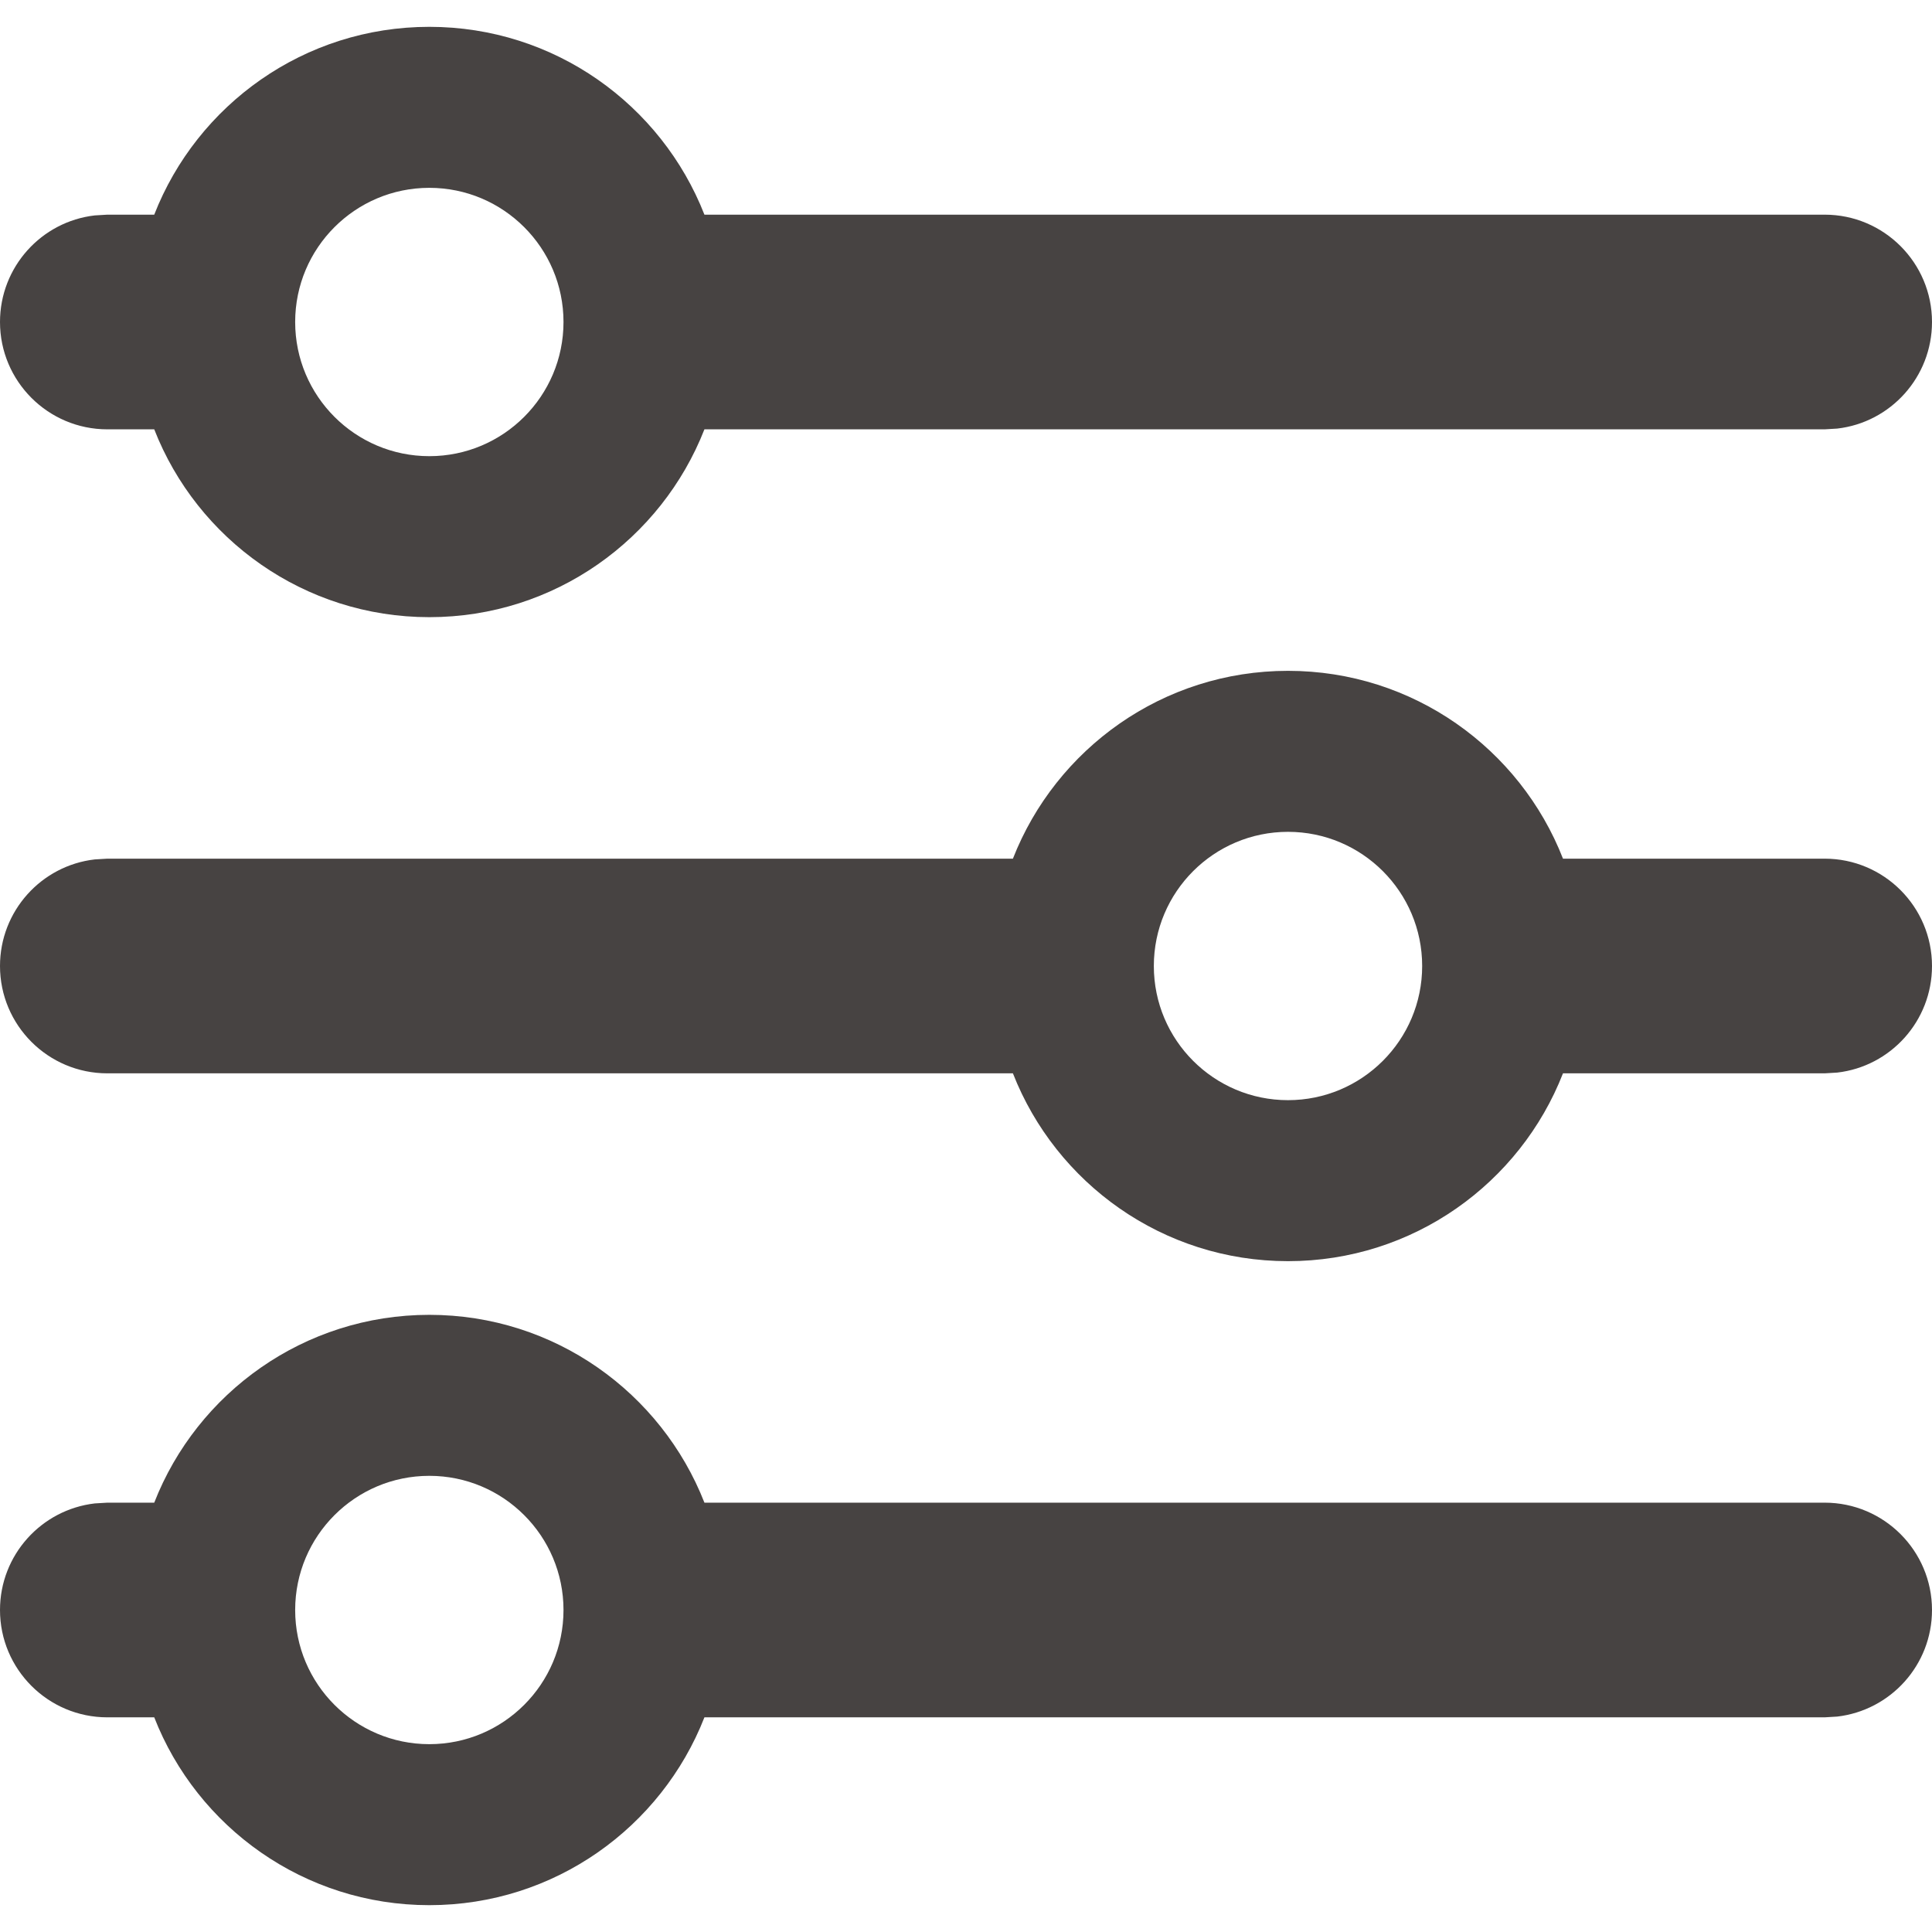 <svg width="18" height="18" viewBox="0 0 18 18" fill="none" xmlns="http://www.w3.org/2000/svg">
<path fill-rule="evenodd" clip-rule="evenodd" d="M1.437 4H1C0.448 4 0 3.552 0 3C0 2.487 0.386 2.064 0.883 2.007L1 2H1.437C1.837 0.976 2.834 0.25 4 0.25C5.166 0.25 6.162 0.976 6.563 2H17C17.552 2 18 2.448 18 3C18 3.513 17.614 3.936 17.117 3.993L17 4H6.563C6.162 5.024 5.166 5.75 4 5.75C2.834 5.75 1.837 5.024 1.437 4ZM4 1.75C4.69 1.75 5.25 2.31 5.25 3C5.25 3.69 4.69 4.25 4 4.25C3.31 4.25 2.75 3.69 2.75 3C2.75 2.31 3.31 1.75 4 1.75ZM17 16H6.563C6.162 17.024 5.166 17.75 4 17.75C2.834 17.75 1.837 17.024 1.437 16H1C0.448 16 0 15.552 0 15C0 14.487 0.386 14.065 0.883 14.007L1 14H1.437C1.837 12.976 2.834 12.25 4 12.25C5.166 12.25 6.162 12.976 6.563 14H17C17.552 14 18 14.448 18 15C18 15.513 17.614 15.935 17.117 15.993L17 16ZM14.562 8C14.162 6.976 13.166 6.25 12 6.25C10.834 6.25 9.838 6.976 9.437 8H1L0.883 8.007C0.386 8.064 0 8.487 0 9C0 9.552 0.448 10 1 10H9.437C9.838 11.024 10.834 11.75 12 11.75C13.166 11.75 14.162 11.024 14.562 10H17L17.117 9.993C17.614 9.936 18 9.513 18 9C18 8.448 17.552 8 17 8H14.562ZM5.25 15C5.25 14.31 4.69 13.75 4 13.75C3.31 13.75 2.75 14.31 2.75 15C2.75 15.69 3.31 16.25 4 16.25C4.69 16.25 5.25 15.69 5.25 15ZM12 7.75C12.69 7.75 13.25 8.31 13.25 9C13.25 9.69 12.69 10.25 12 10.25C11.31 10.25 10.75 9.69 10.75 9C10.75 8.31 11.31 7.75 12 7.75Z" fill="#474342"/>
</svg>

